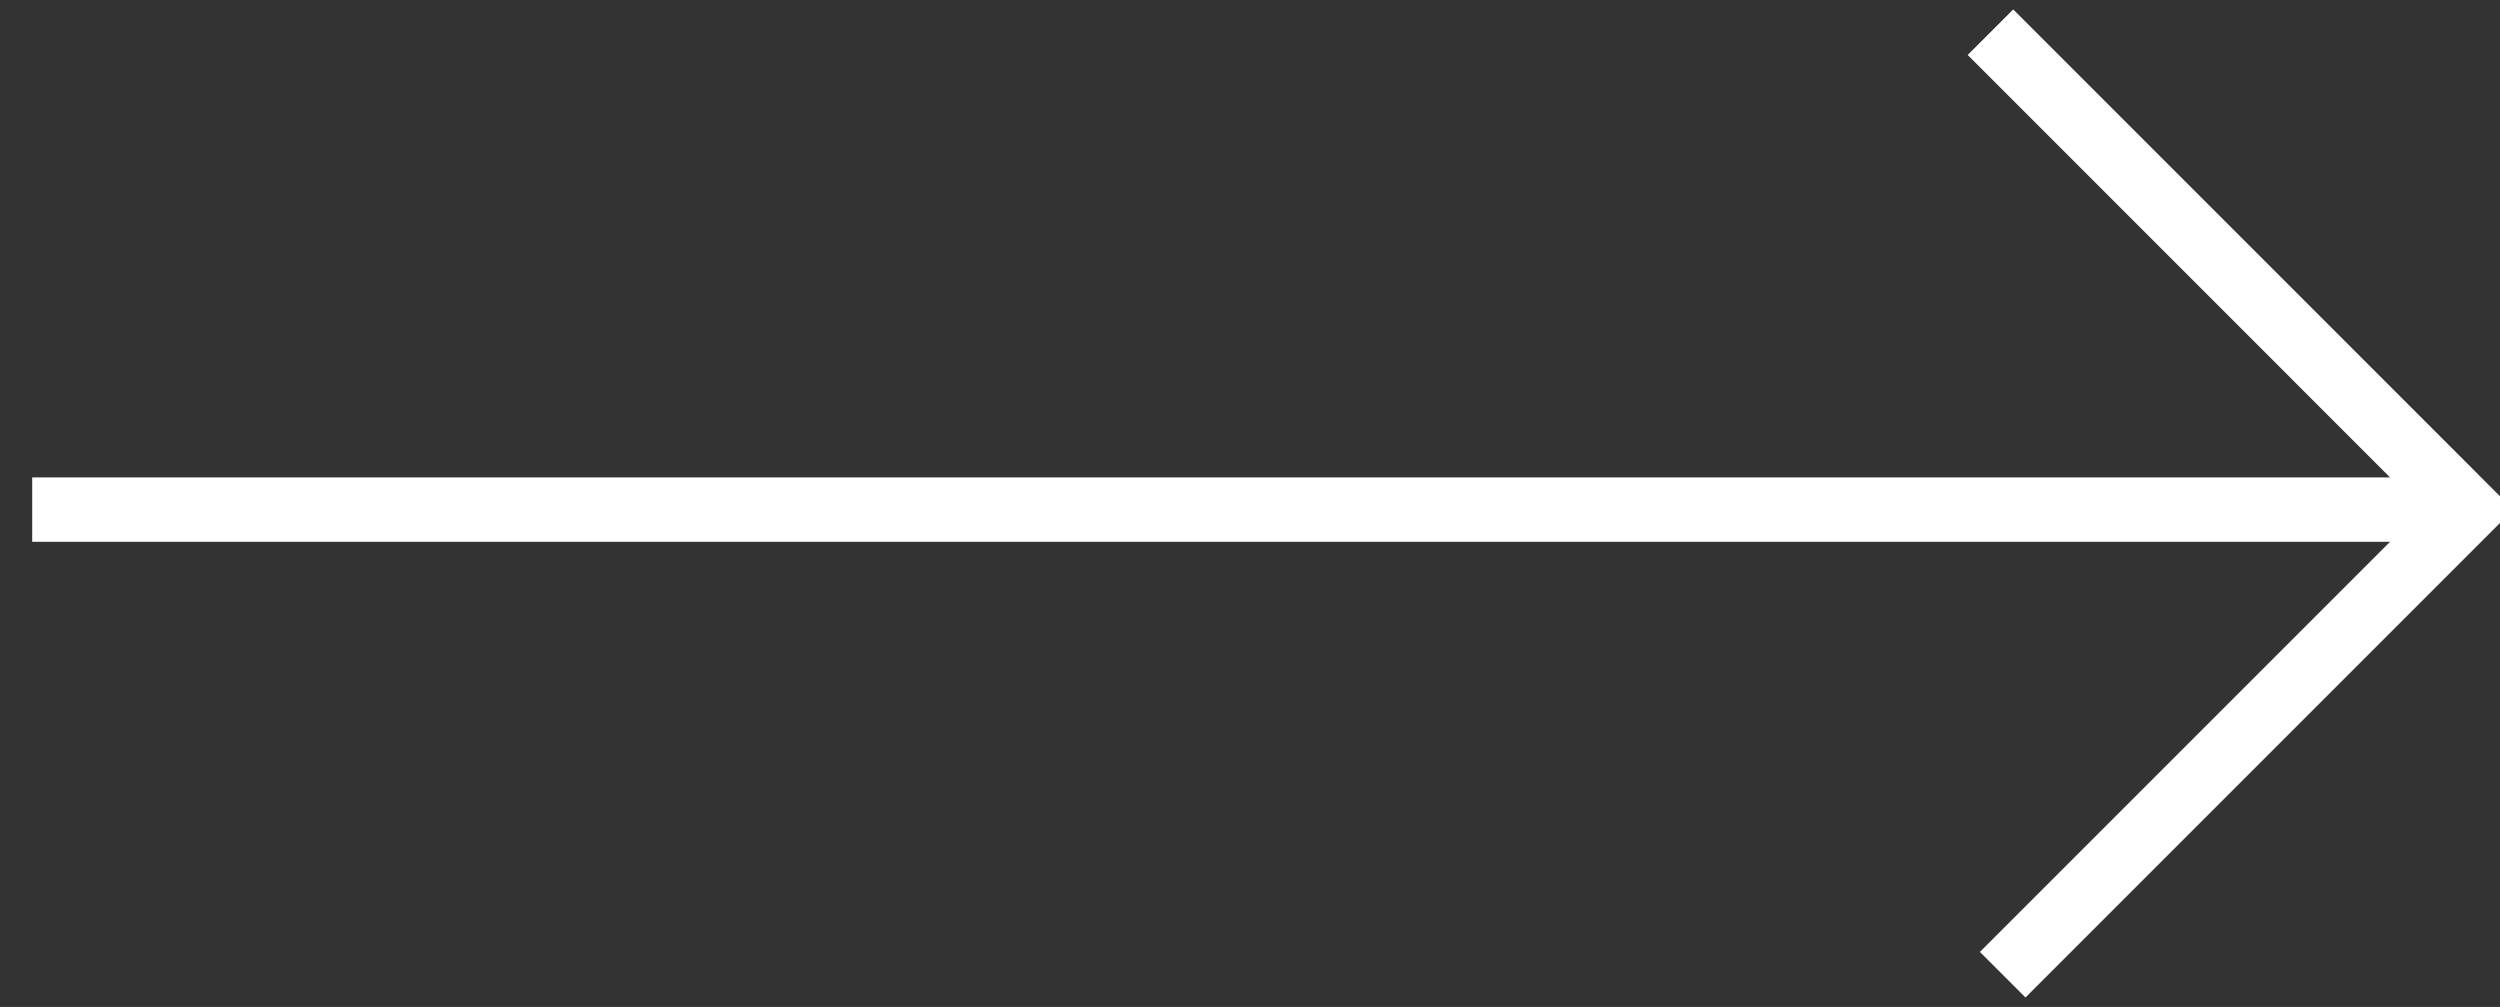 <?xml version="1.0" encoding="utf-8"?>
<svg width="38.814px" height="15.633px" viewBox="0 0 38.814 15.633" version="1.1" xmlns:xlink="http://www.w3.org/1999/xlink" xmlns="http://www.w3.org/2000/svg">
  <rect x="0" y="0" width="38.814" height="15.633" fill="#333333" stroke="none"/>
  <defs>
    <path d="M0 0L37.814 0L37.814 1L0 1L0 0Z" id="path_1" />
    <clipPath id="mask_1">
      <use xlink:href="#path_1" />
    </clipPath>
  </defs>
  <g id="Group-6" transform="translate(0.5 0.5)">
    <path d="M30.593 14.633L37.814 7.412L30.403 1.77636e-15" id="Stroke-1" fill="none" fill-rule="evenodd" stroke="#FFFFFF" stroke-width="1" />
    <g id="Group-5" transform="translate(0 6.912)">
      <path d="M0 0L37.814 0L37.814 1L0 1L0 0Z" id="Clip-4" fill="none" fill-rule="evenodd" stroke="none" />
      <g clip-path="url(#mask_1)">
        <path d="M37.814 0.5L-0 0.5" id="Stroke-3" fill="none" fill-rule="evenodd" stroke="#FFFFFF" stroke-width="1" />
      </g>
    </g>
  </g>
</svg>